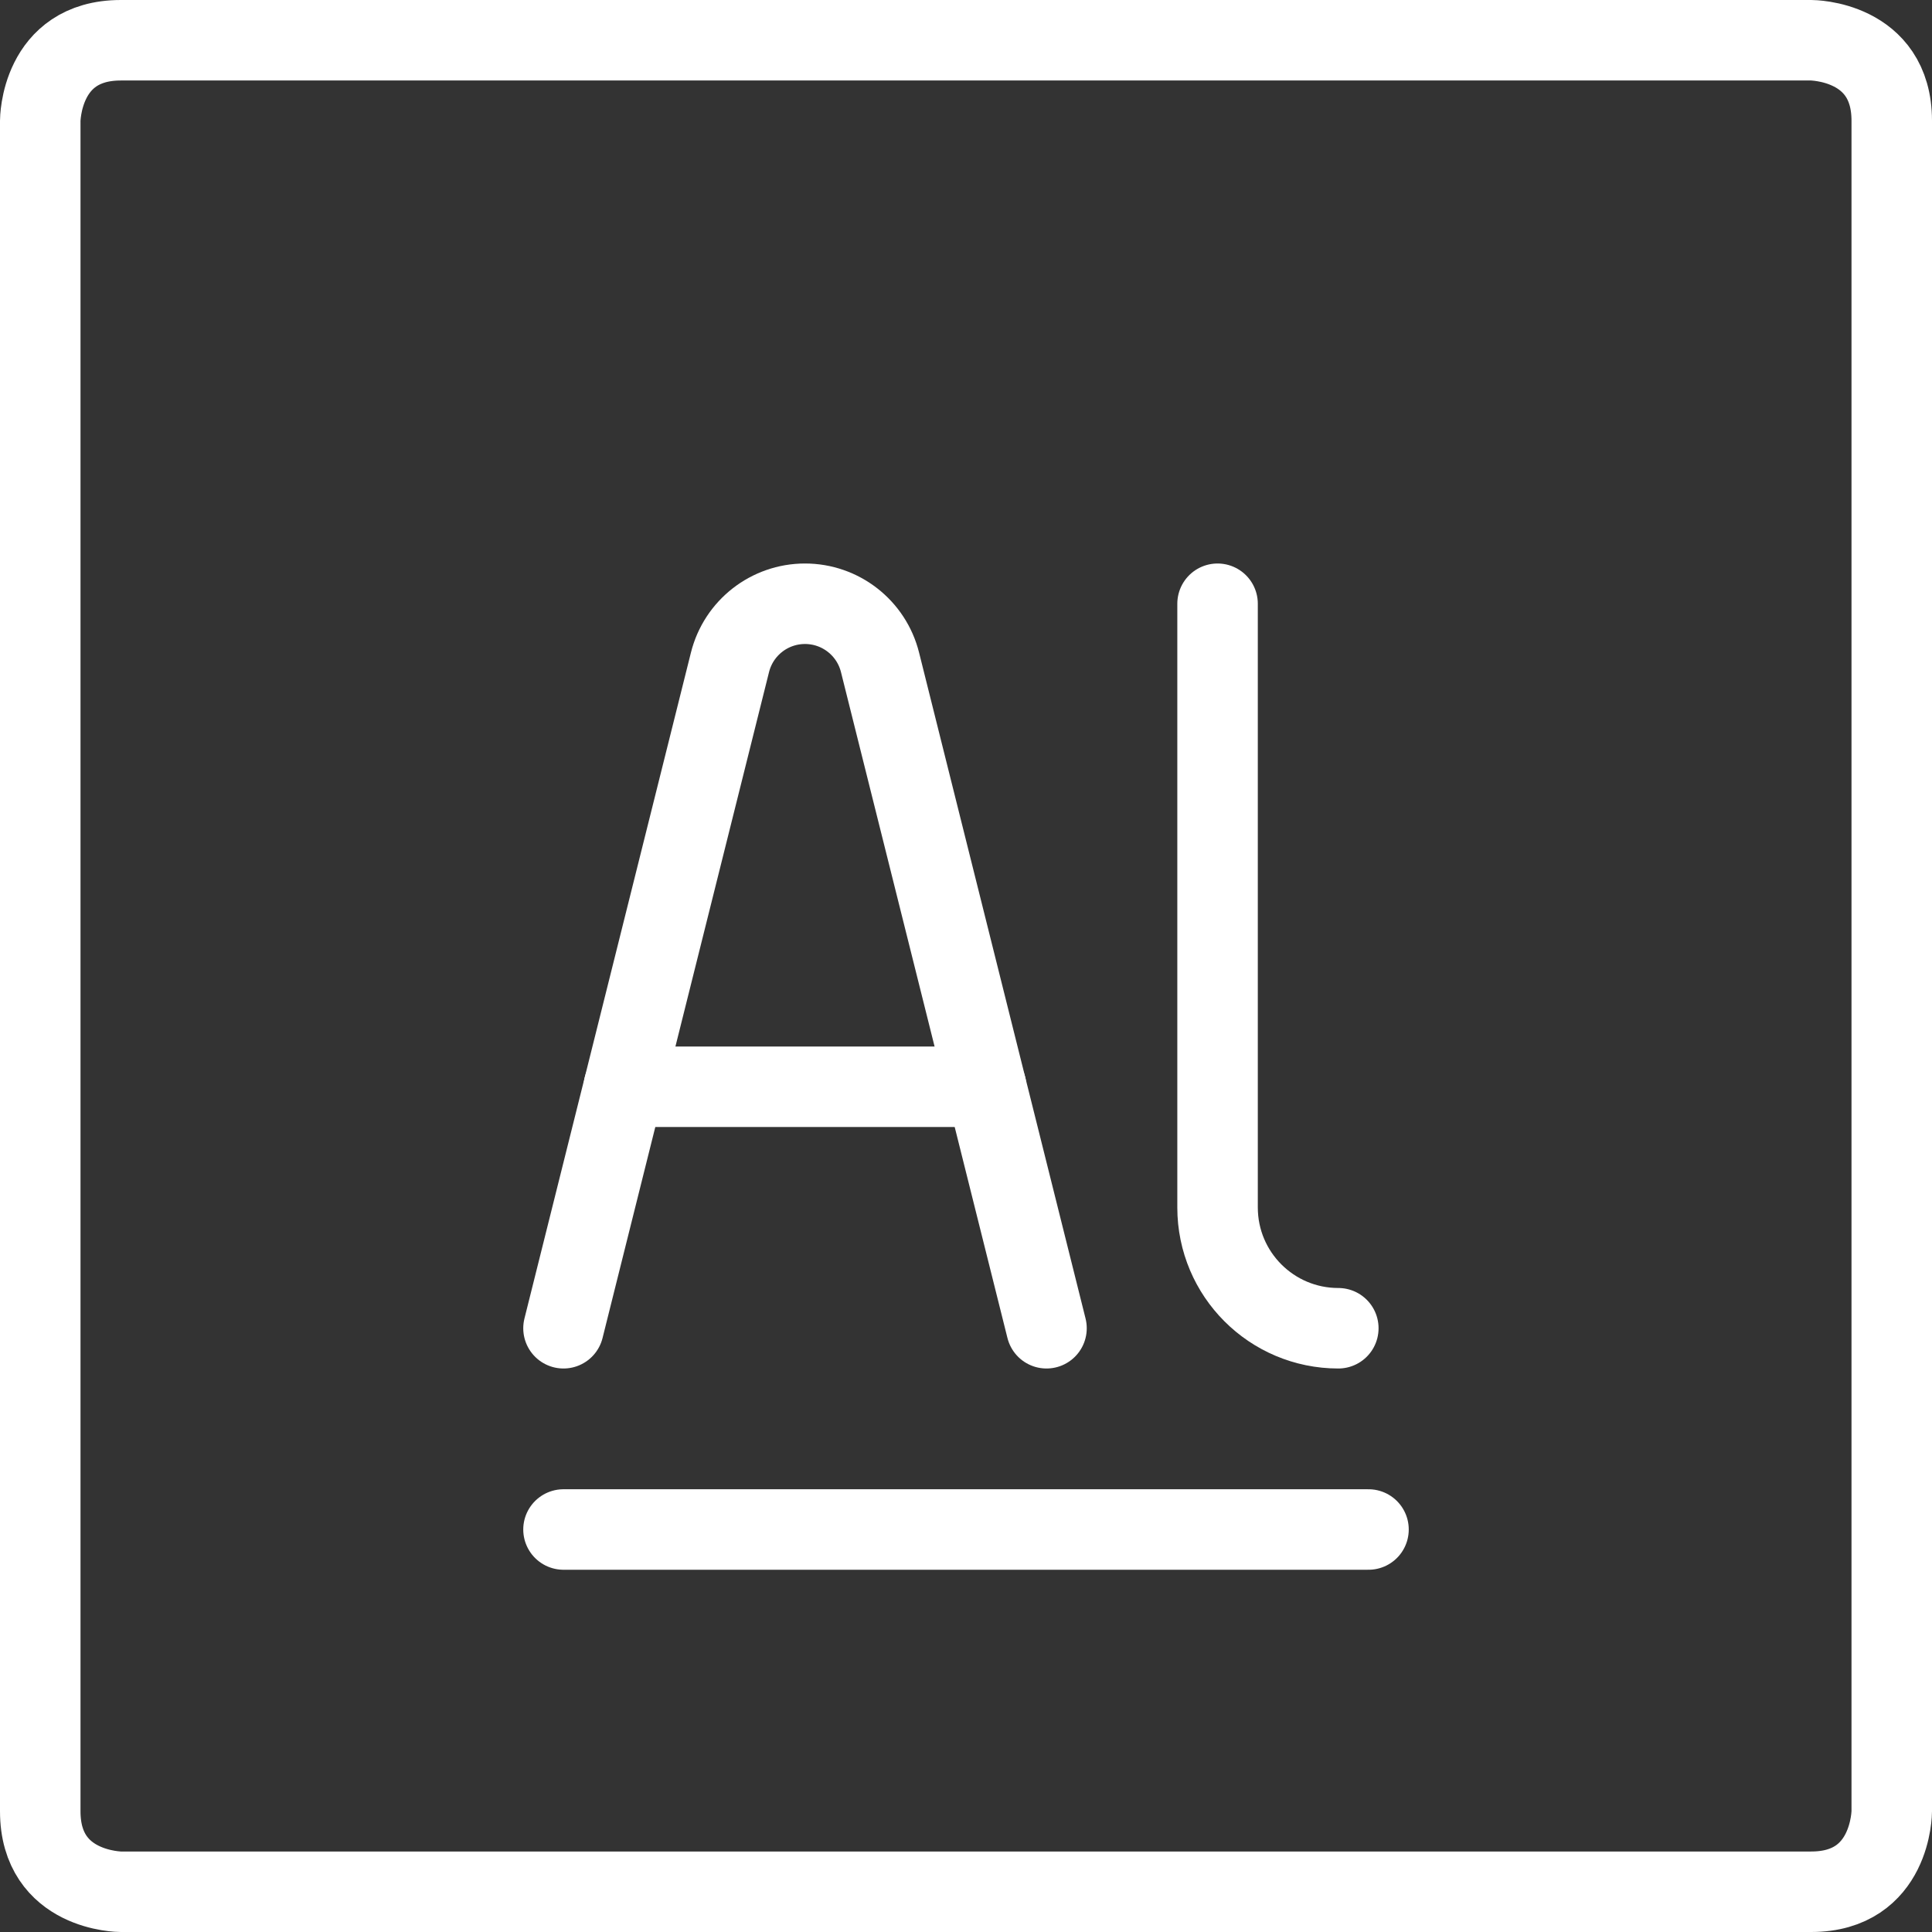 <svg xmlns="http://www.w3.org/2000/svg" fill="none" viewBox="0 0 24 24" id="Aluminium--Streamline-Ultimate" height="24" width="24"><rect x="0" y="0" width="24" height="24" fill="#333333" stroke="none"/><desc>Aluminium Streamline Icon: https://streamlinehq.com</desc><path stroke="#ffffff" stroke-linejoin="round" d="M1.5 0.5h21s1 0 1 1v21s0 1 -1 1h-21s-1 0 -1 -1v-21s0 -1 1 -1" stroke-width="1"></path><path stroke="#ffffff" stroke-linecap="round" stroke-linejoin="round" d="M7 19h10" stroke-width="1"></path><path stroke="#ffffff" stroke-linecap="round" stroke-linejoin="round" d="m7 16.5 2.068 -8.272c0.107 -0.428 0.491 -0.728 0.932 -0.728v0c0.441 0 0.825 0.3 0.932 0.728L13 16.5" stroke-width="1"></path><path stroke="#ffffff" stroke-linecap="round" stroke-linejoin="round" d="M7.75 13.5h4.5" stroke-width="1"></path><path stroke="#ffffff" stroke-linecap="round" stroke-linejoin="round" d="M15.125 7.5v7.5c0 0.829 0.672 1.5 1.5 1.5" stroke-width="1"></path></svg>